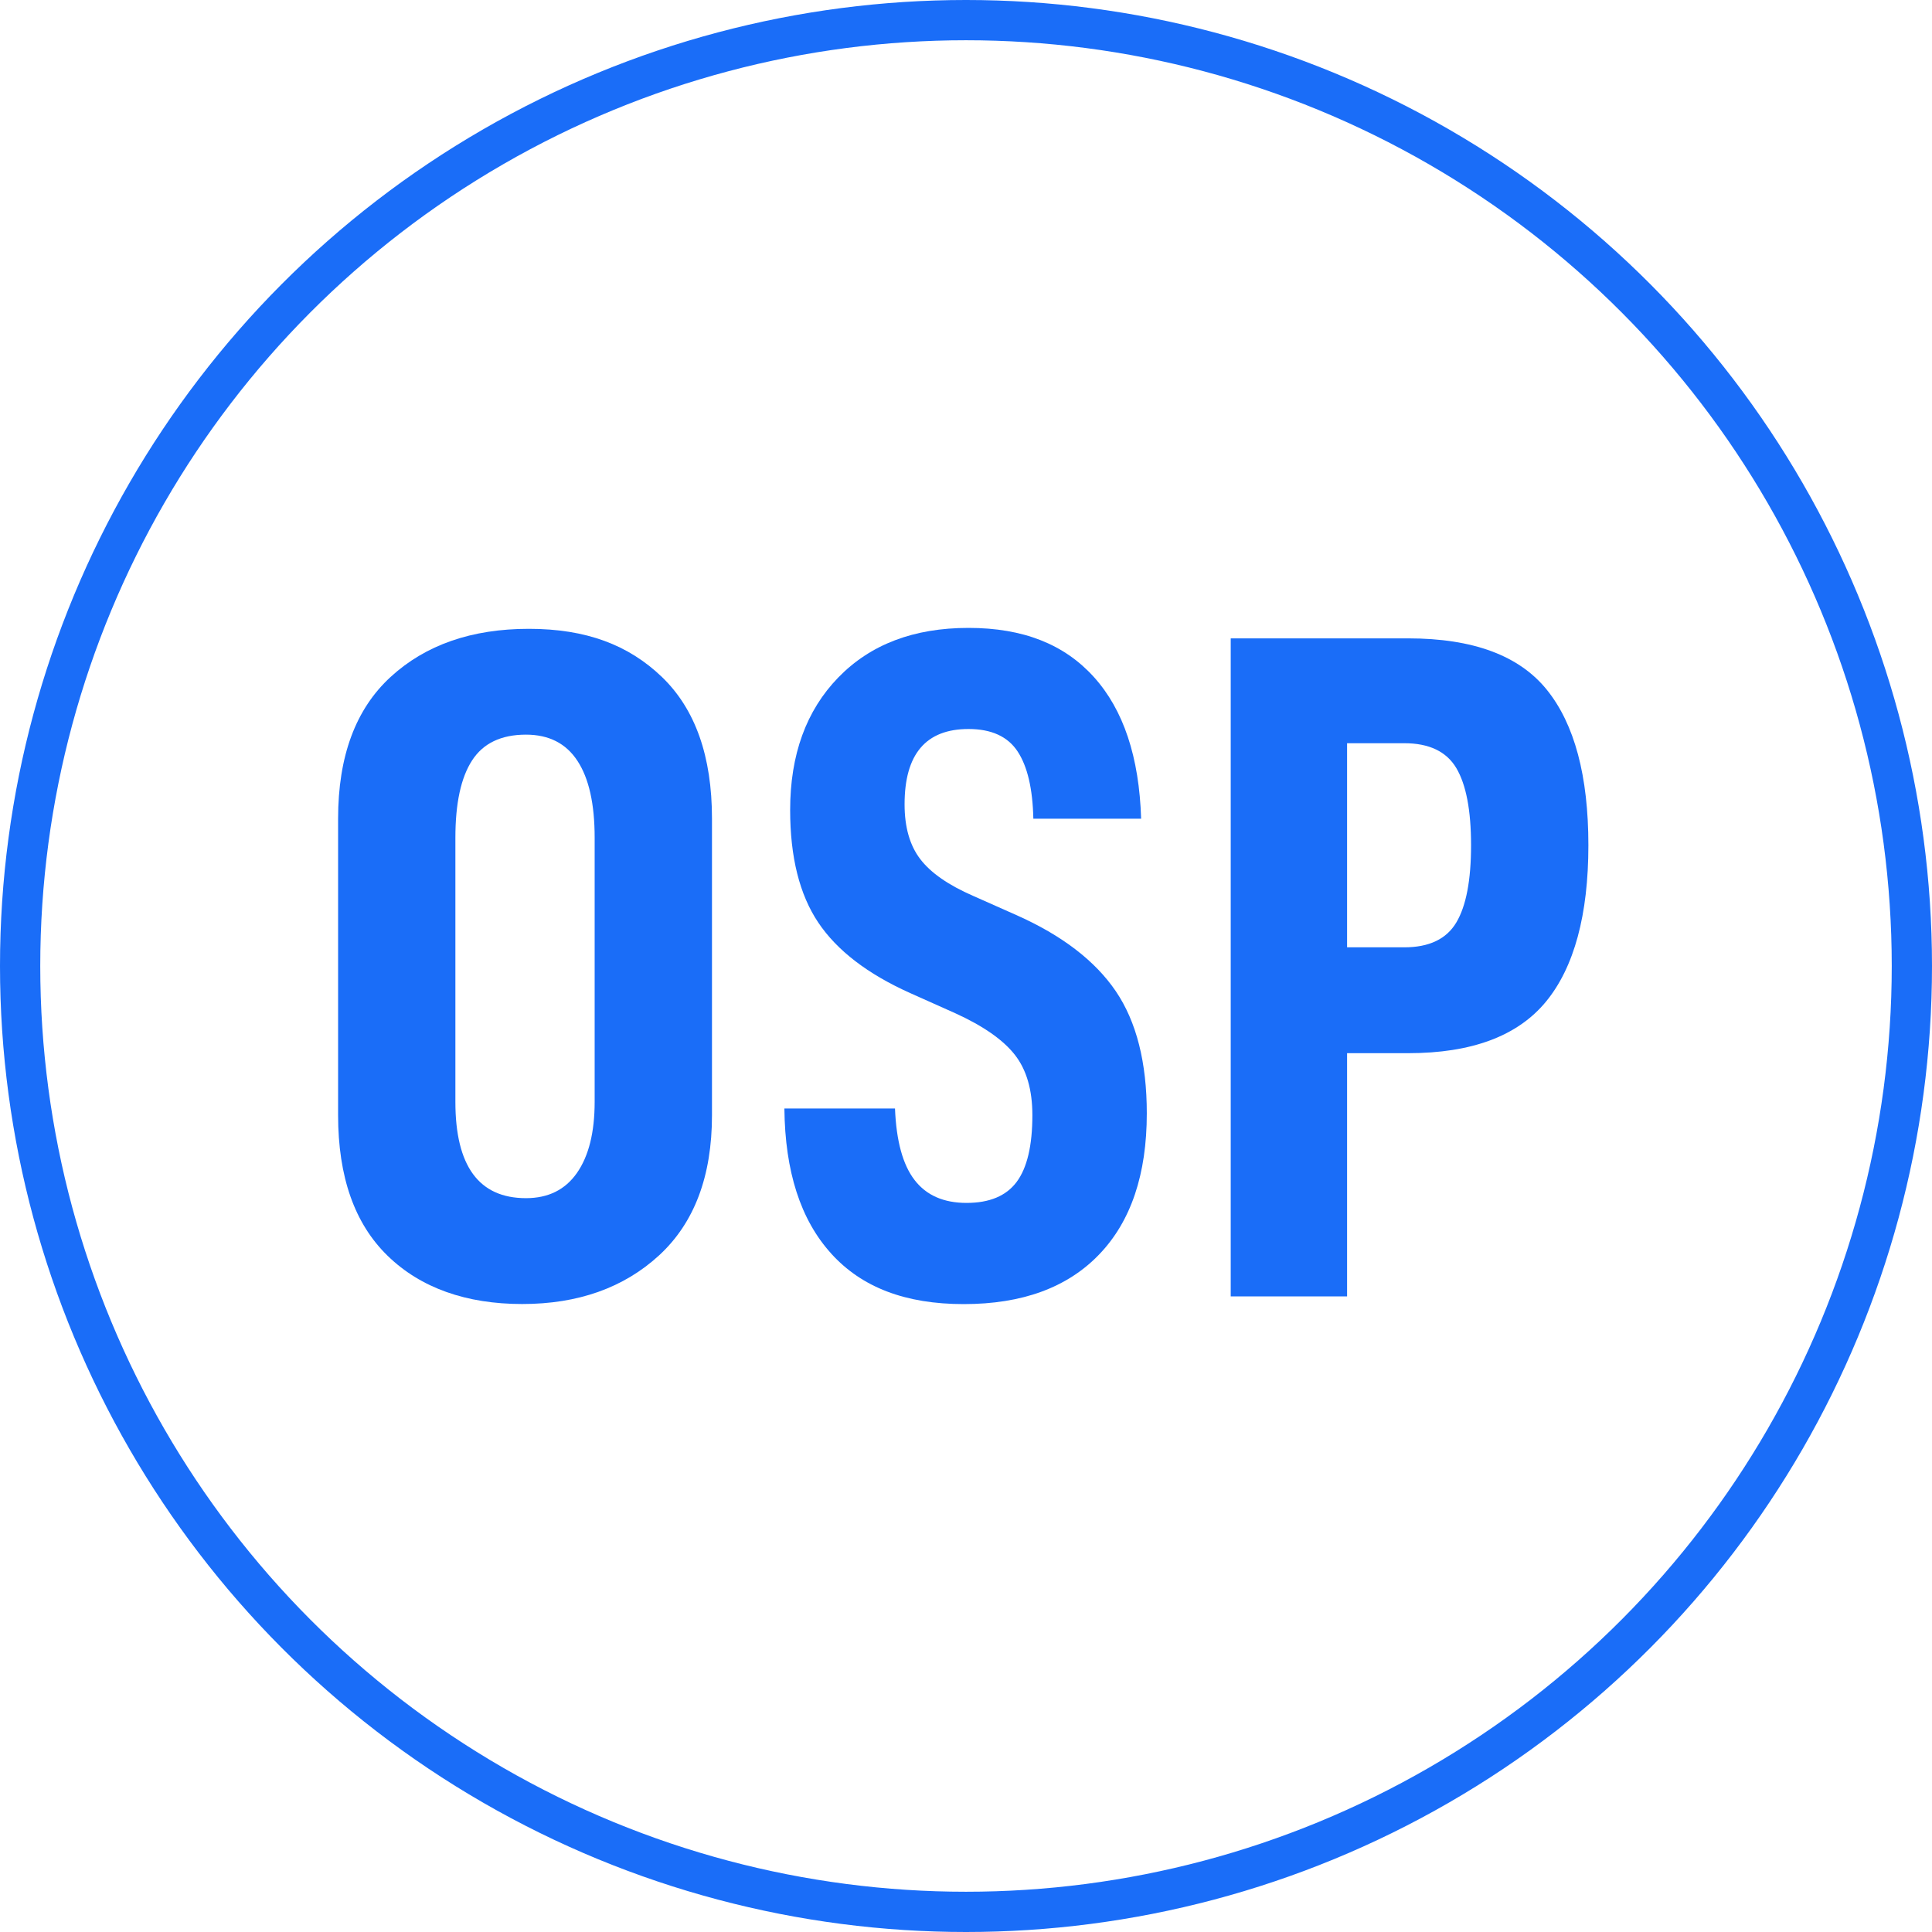 <svg width="48" height="48" viewBox="0 0 48 48" fill="none" xmlns="http://www.w3.org/2000/svg">
<path d="M9.632 31.201C8.81 30.404 8.4 29.239 8.4 27.706V20.338C8.4 18.79 8.835 17.617 9.704 16.819C10.572 16.022 11.717 15.623 13.139 15.623C14.562 15.623 15.615 16.022 16.445 16.819C17.274 17.617 17.689 18.789 17.689 20.338V27.706C17.689 29.223 17.25 30.384 16.374 31.19C15.497 31.995 14.363 32.398 12.973 32.398C11.584 32.398 10.453 31.999 9.633 31.202L9.632 31.201ZM14.335 29.14C14.627 28.721 14.774 28.133 14.774 27.374V20.811C14.774 19.974 14.632 19.338 14.347 18.904C14.063 18.469 13.636 18.252 13.068 18.252C12.452 18.252 12.005 18.466 11.729 18.892C11.452 19.319 11.314 19.959 11.314 20.812V27.375C11.314 28.971 11.899 29.768 13.068 29.768C13.621 29.768 14.043 29.559 14.335 29.14Z" fill="#1A6DF8"/>
<path d="M20.649 31.142C19.89 30.305 19.503 29.104 19.488 27.541H22.236C22.268 28.346 22.43 28.939 22.723 29.318C23.014 29.697 23.445 29.886 24.014 29.886C24.583 29.886 24.998 29.713 25.258 29.365C25.518 29.017 25.649 28.464 25.649 27.706C25.649 27.075 25.503 26.573 25.21 26.202C24.918 25.831 24.424 25.488 23.73 25.172L22.616 24.674C21.558 24.2 20.796 23.616 20.33 22.921C19.864 22.226 19.631 21.294 19.631 20.125C19.631 18.75 20.03 17.653 20.827 16.832C21.625 16.01 22.702 15.6 24.062 15.6C25.421 15.6 26.443 16.007 27.177 16.82C27.912 17.634 28.303 18.807 28.351 20.34H25.673C25.657 19.597 25.527 19.041 25.282 18.669C25.037 18.298 24.631 18.112 24.062 18.112C23.003 18.112 22.474 18.736 22.474 19.984C22.474 20.552 22.605 21.007 22.865 21.346C23.126 21.687 23.564 21.991 24.18 22.259L25.247 22.733C26.384 23.238 27.209 23.871 27.723 24.628C28.236 25.386 28.492 26.398 28.492 27.661C28.492 29.178 28.097 30.347 27.307 31.168C26.517 31.99 25.396 32.4 23.943 32.4C22.49 32.4 21.408 31.982 20.65 31.144L20.649 31.142Z" fill="#1A6DF8"/>
<path d="M38.432 17.139C39.119 17.992 39.463 19.279 39.463 21.001C39.463 22.723 39.111 24.034 38.408 24.887C37.705 25.74 36.564 26.166 34.985 26.166H33.468V32.209H30.577V15.86H34.985C36.596 15.86 37.745 16.286 38.432 17.139ZM36.181 22.92C36.426 22.51 36.548 21.87 36.548 21C36.548 20.131 36.425 19.492 36.181 19.081C35.936 18.671 35.505 18.465 34.889 18.465H33.468V23.536H34.889C35.505 23.536 35.936 23.331 36.181 22.92Z" fill="#1A6DF8"/>
<circle cx="24" cy="24" r="23.5" stroke="#1A6DF8"/>
</svg>
